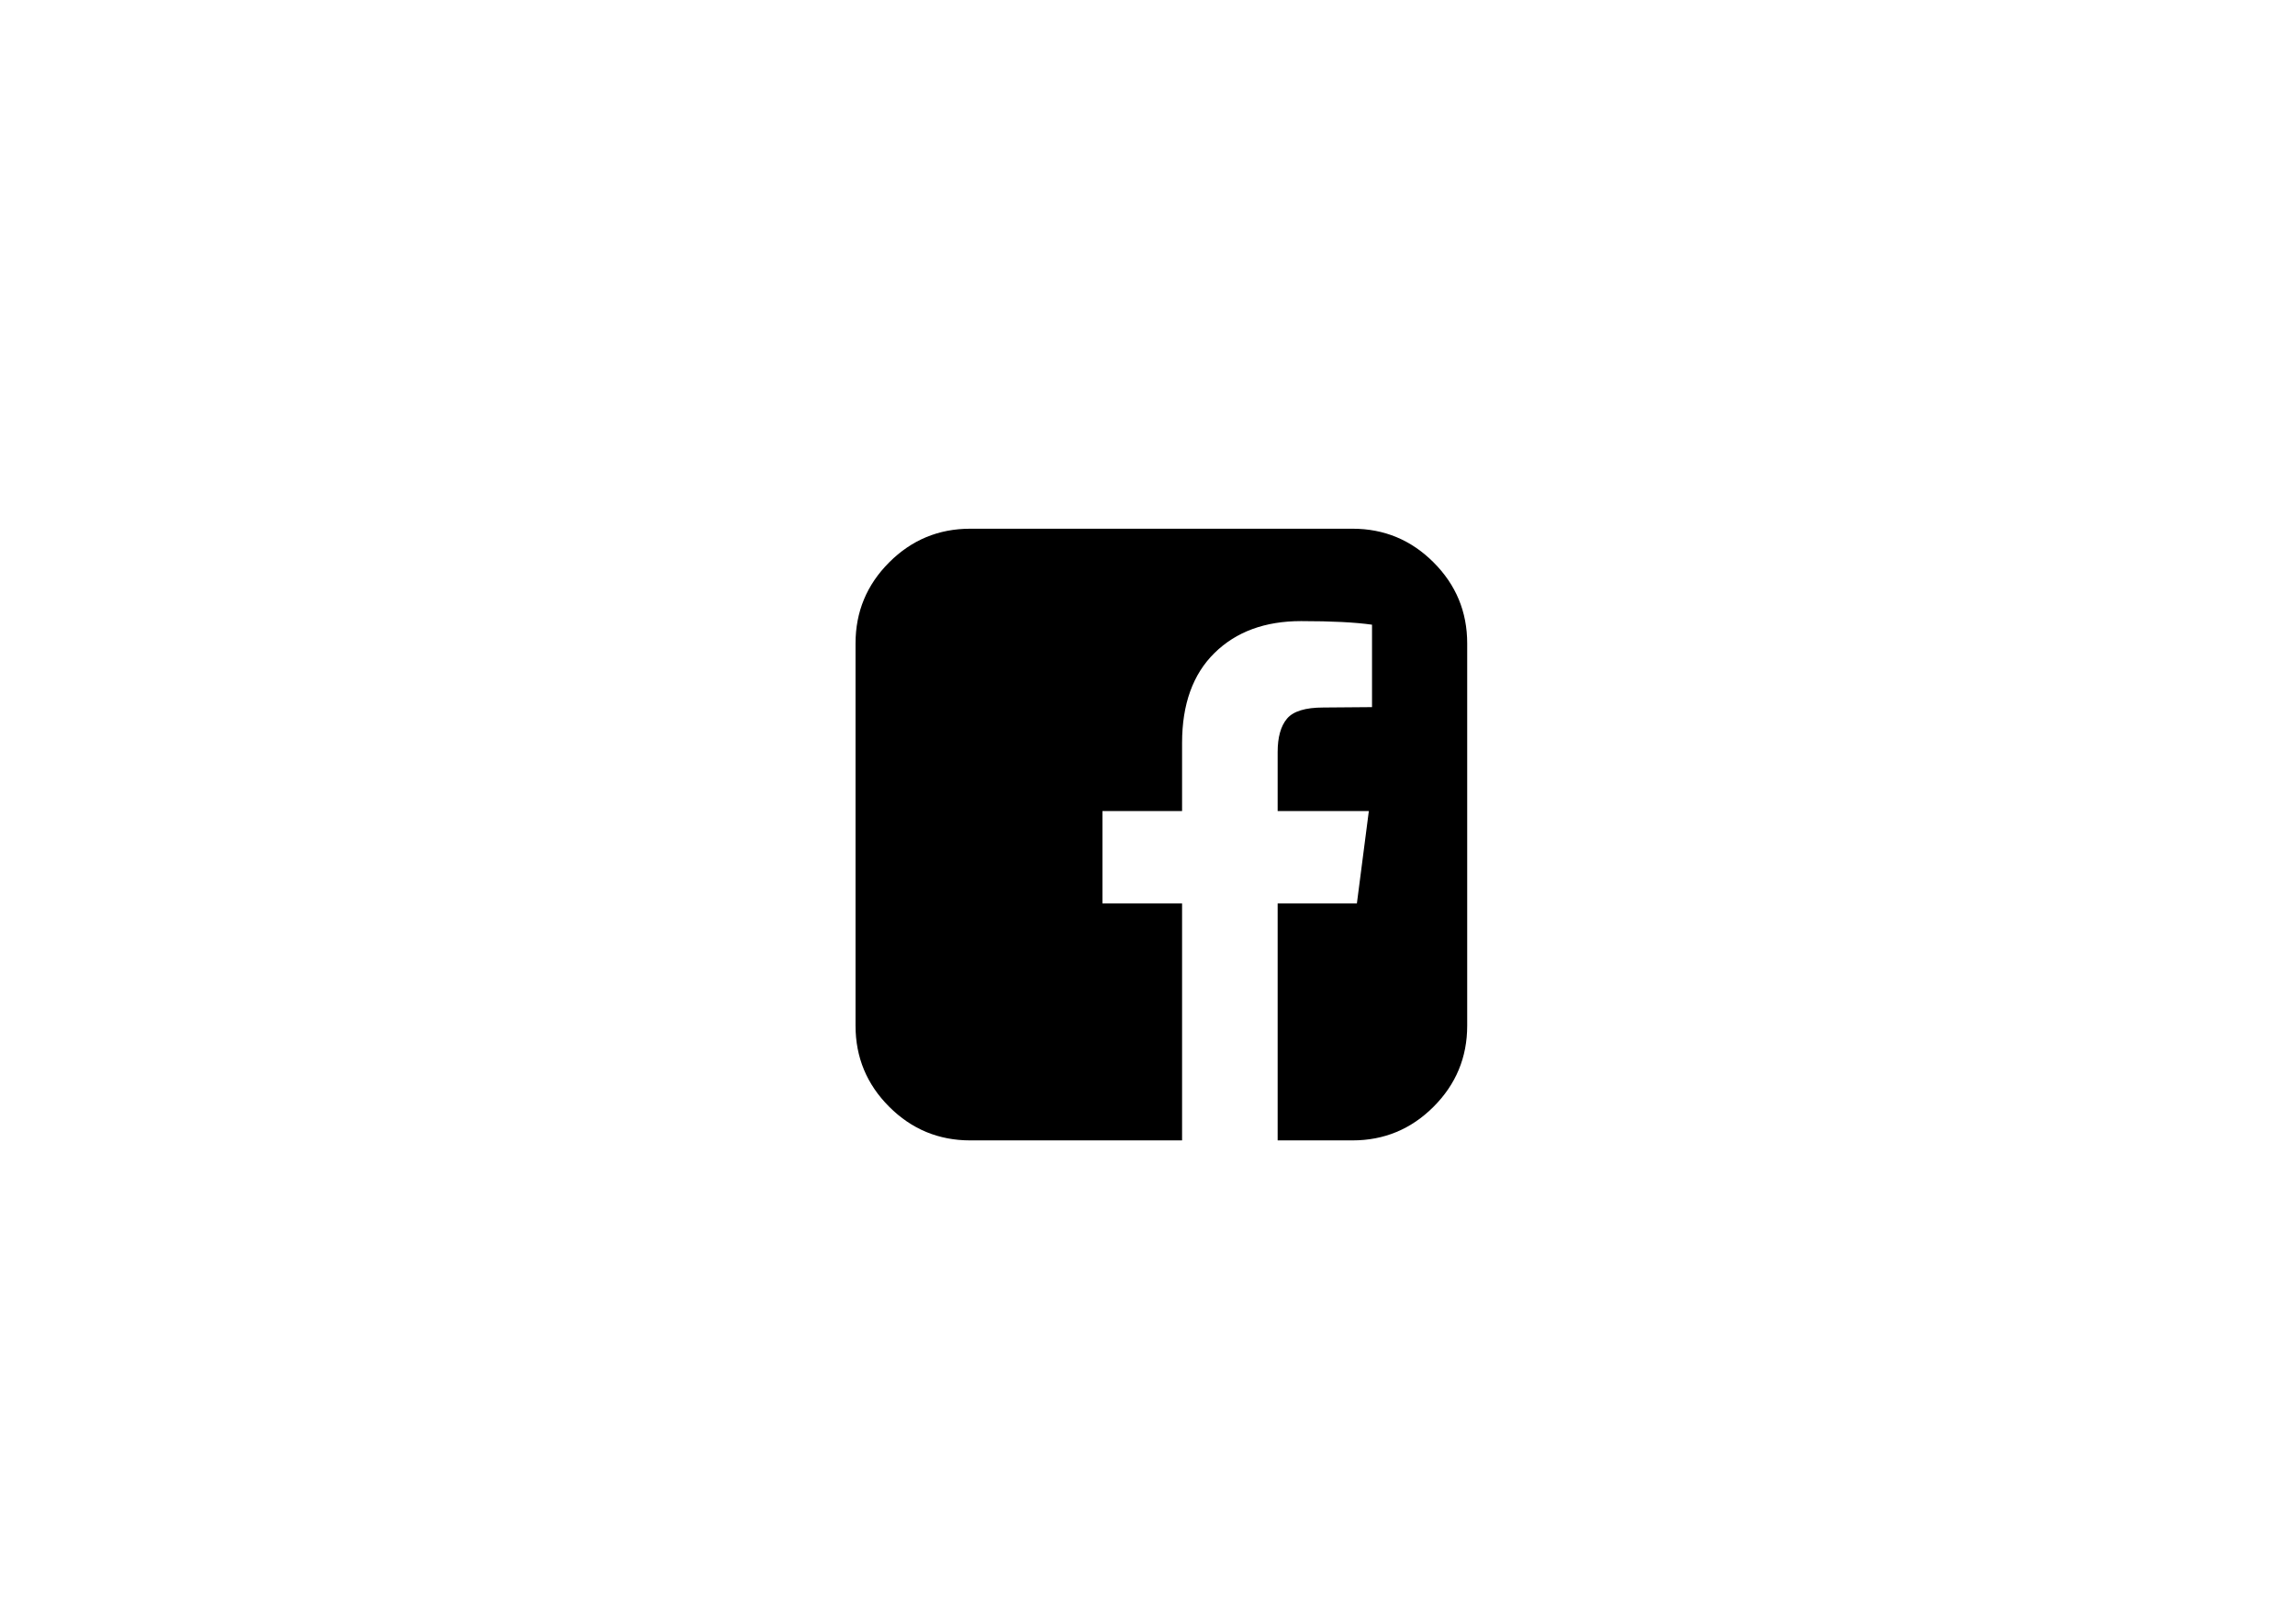 <?xml version="1.0" encoding="UTF-8"?><svg id="a" xmlns="http://www.w3.org/2000/svg" viewBox="0 0 106 75"><rect width="106" height="75" fill="none" stroke-width="0"/><path d="M62.469,24.419c1.459,0,2.707.518,3.743,1.554,1.036,1.036,1.554,2.284,1.554,3.743v17.657c0,1.459-.518,2.707-1.554,3.743-1.036,1.036-2.284,1.554-3.743,1.554h-3.458v-10.944h3.66l.552-4.267h-4.212v-2.722c0-.687.144-1.202.432-1.545s.849-.515,1.683-.515l2.244-.018v-3.807c-.772-.11-1.864-.166-3.274-.166-1.668,0-3.001.49-4,1.471-.999.981-1.499,2.367-1.499,4.157v3.145h-3.679v4.267h3.679v10.944h-9.785c-1.459,0-2.707-.518-3.743-1.554-1.036-1.036-1.554-2.284-1.554-3.743v-17.657c0-1.459.518-2.707,1.554-3.743,1.036-1.036,2.284-1.554,3.743-1.554h17.657Z" stroke-width="0"/></svg>